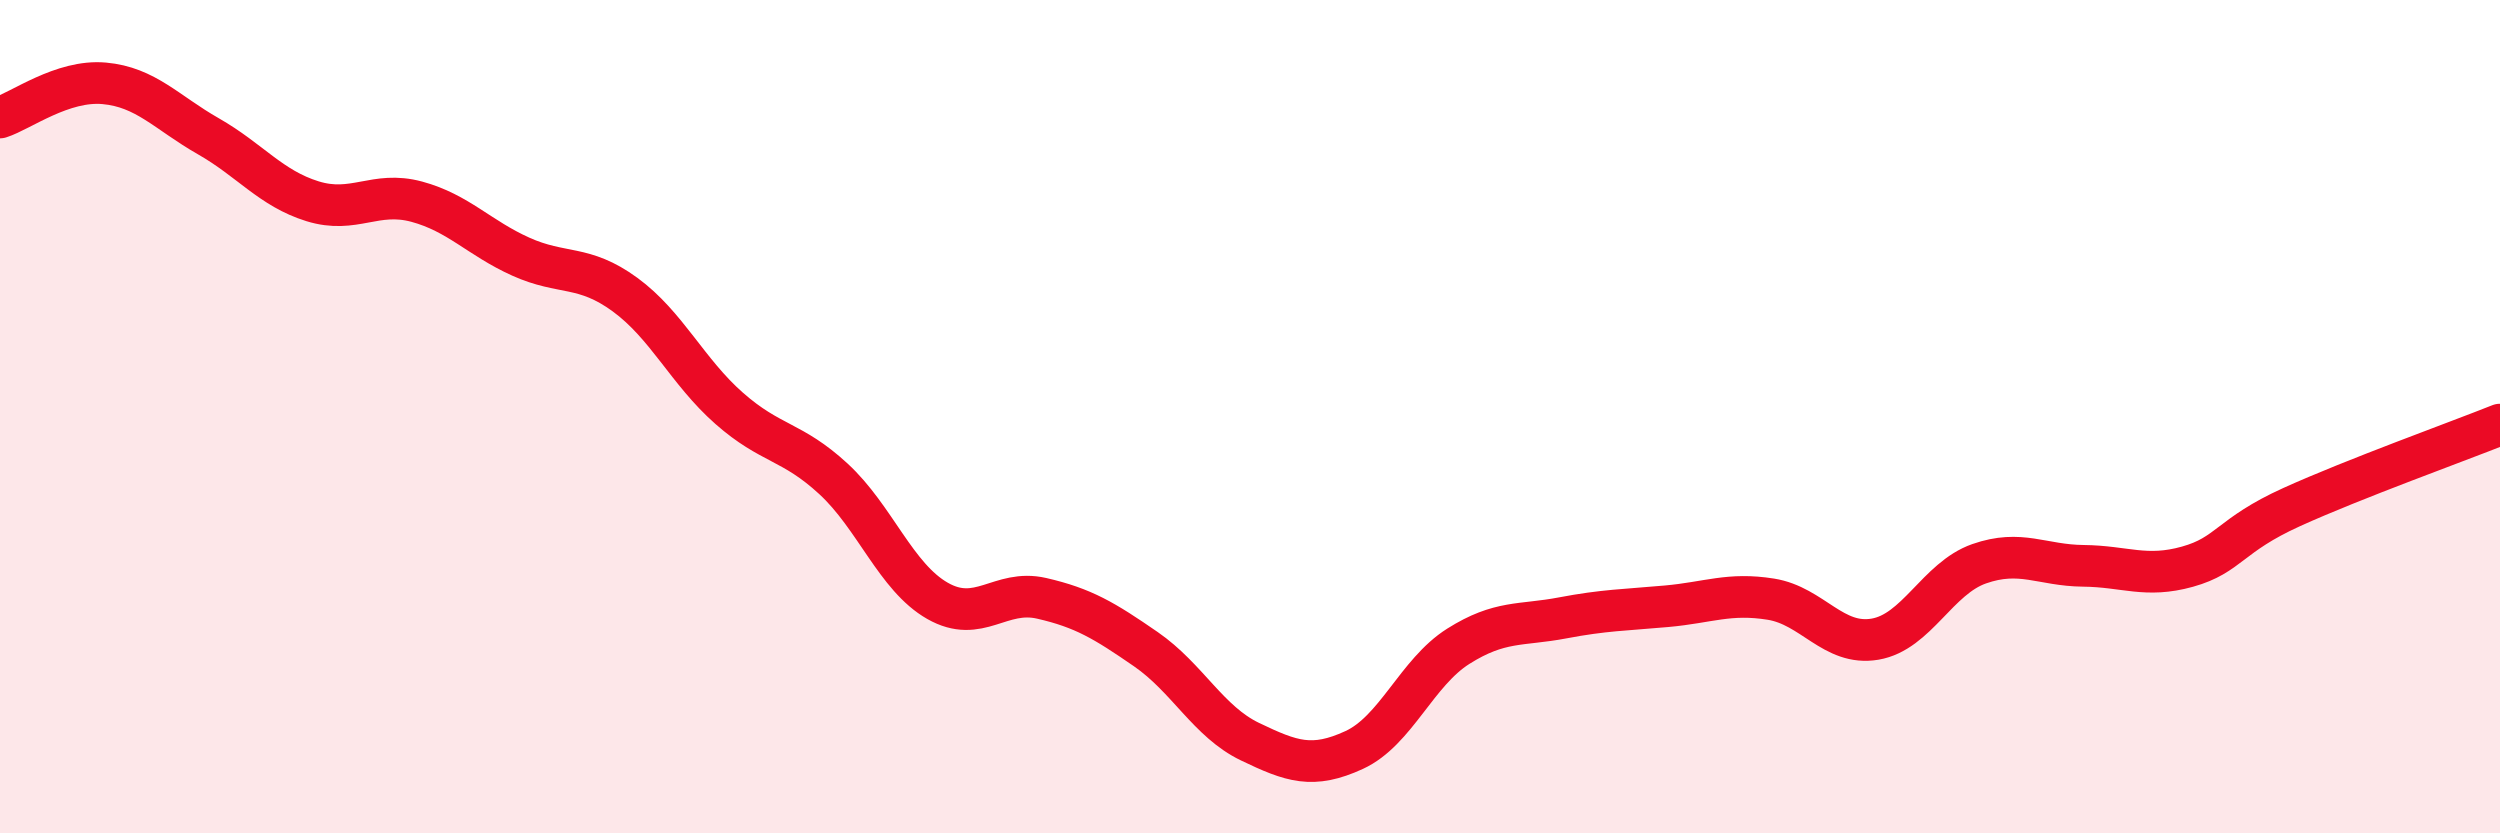 
    <svg width="60" height="20" viewBox="0 0 60 20" xmlns="http://www.w3.org/2000/svg">
      <path
        d="M 0,2.82 C 0.5,2.66 1.5,1.91 2.5,2 C 3.5,2.09 4,2.7 5,3.27 C 6,3.84 6.5,4.52 7.5,4.83 C 8.5,5.14 9,4.57 10,4.84 C 11,5.11 11.5,5.71 12.5,6.16 C 13.5,6.61 14,6.34 15,7.07 C 16,7.8 16.5,8.92 17.5,9.8 C 18.5,10.68 19,10.57 20,11.49 C 21,12.41 21.5,13.85 22.5,14.42 C 23.5,14.99 24,14.13 25,14.36 C 26,14.59 26.5,14.89 27.5,15.58 C 28.5,16.27 29,17.32 30,17.8 C 31,18.28 31.5,18.46 32.5,18 C 33.5,17.54 34,16.14 35,15.51 C 36,14.88 36.5,15.02 37.5,14.83 C 38.5,14.64 39,14.64 40,14.55 C 41,14.46 41.5,14.22 42.5,14.38 C 43.5,14.54 44,15.51 45,15.34 C 46,15.17 46.5,13.88 47.5,13.53 C 48.5,13.18 49,13.57 50,13.58 C 51,13.59 51.5,13.88 52.5,13.6 C 53.5,13.32 53.5,12.85 55,12.17 C 56.5,11.49 59,10.59 60,10.19L60 20L0 20Z"
        fill="#EB0A25"
        opacity="0.1"
        stroke-linecap="round"
        stroke-linejoin="round"
      />
      <path
        d="M 0,2.82 C 0.5,2.66 1.5,1.91 2.5,2 C 3.5,2.09 4,2.7 5,3.27 C 6,3.84 6.5,4.52 7.5,4.83 C 8.5,5.14 9,4.57 10,4.84 C 11,5.11 11.5,5.71 12.5,6.16 C 13.5,6.61 14,6.34 15,7.07 C 16,7.8 16.5,8.92 17.5,9.8 C 18.5,10.68 19,10.57 20,11.49 C 21,12.41 21.5,13.85 22.5,14.42 C 23.5,14.99 24,14.13 25,14.36 C 26,14.59 26.5,14.89 27.5,15.58 C 28.5,16.27 29,17.32 30,17.8 C 31,18.28 31.5,18.46 32.5,18 C 33.5,17.54 34,16.14 35,15.51 C 36,14.88 36.5,15.02 37.5,14.83 C 38.5,14.64 39,14.64 40,14.55 C 41,14.46 41.5,14.22 42.5,14.38 C 43.5,14.54 44,15.51 45,15.34 C 46,15.17 46.5,13.88 47.5,13.53 C 48.5,13.18 49,13.57 50,13.58 C 51,13.59 51.5,13.88 52.5,13.6 C 53.5,13.32 53.5,12.85 55,12.17 C 56.5,11.49 59,10.59 60,10.19"
        stroke="#EB0A25"
        stroke-width="1"
        fill="none"
        stroke-linecap="round"
        stroke-linejoin="round"
      />
    </svg>
  